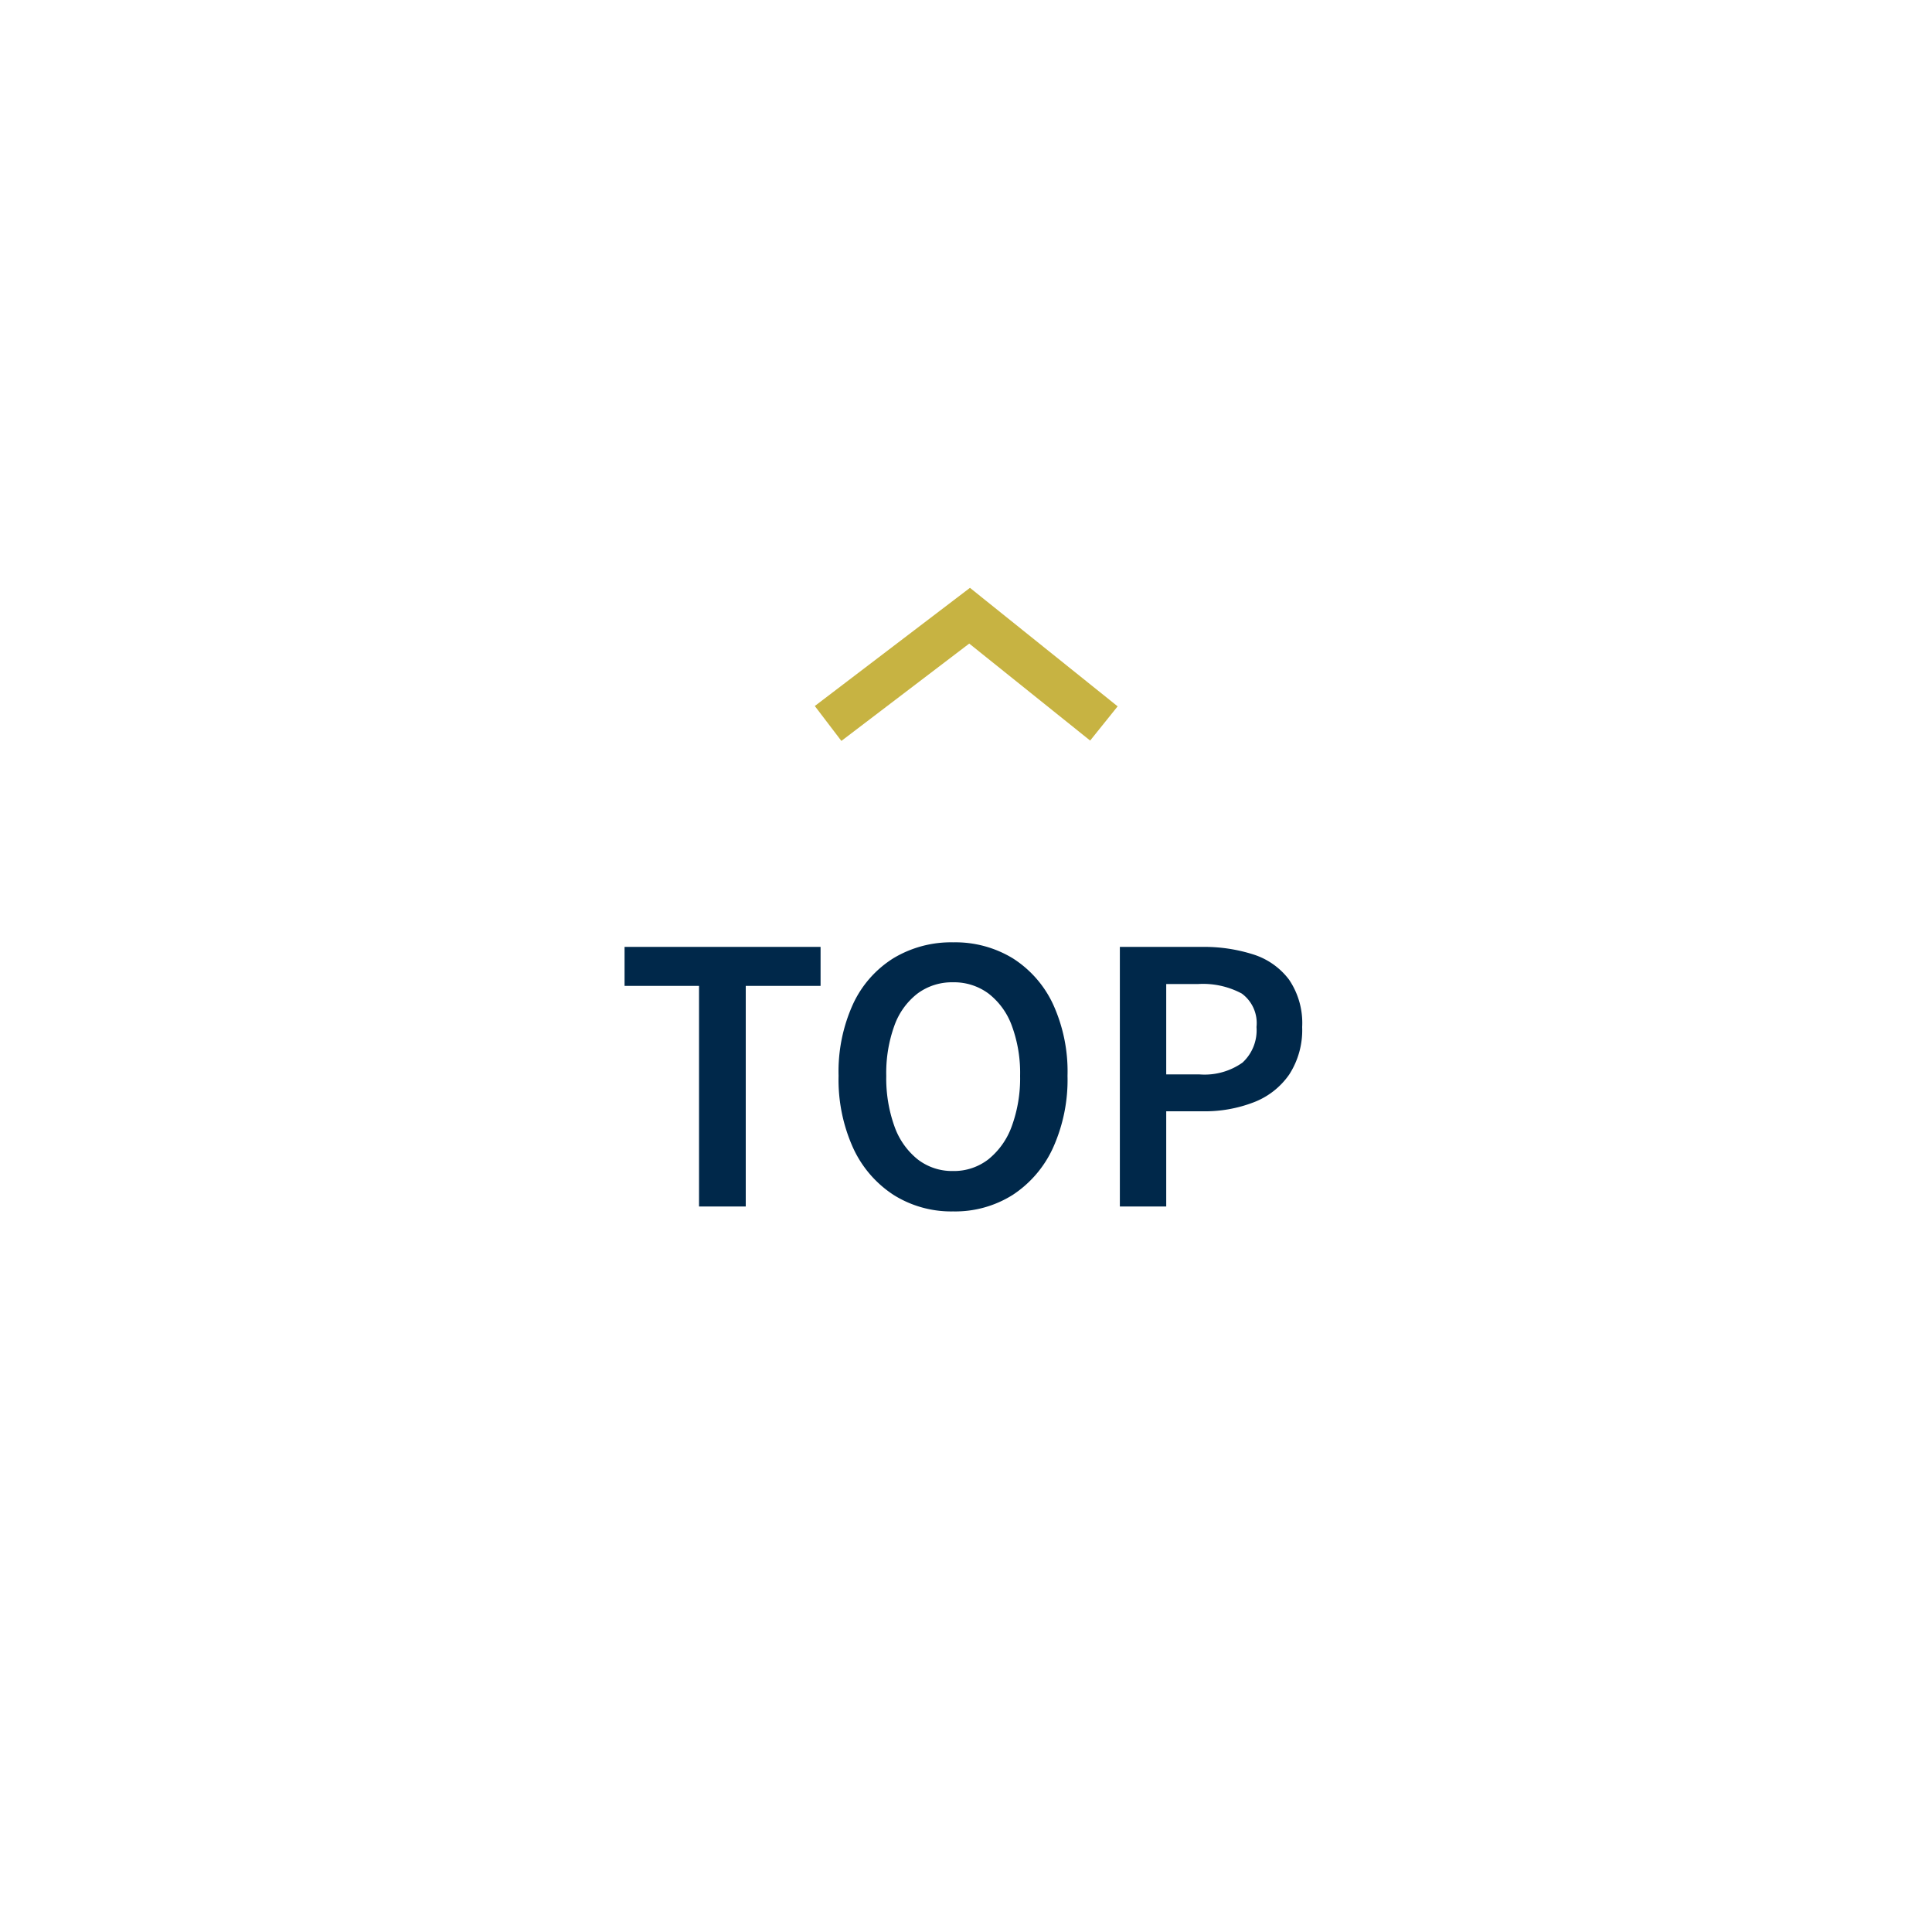 <svg xmlns="http://www.w3.org/2000/svg" xmlns:xlink="http://www.w3.org/1999/xlink" width="88" height="88" viewBox="0 0 88 88"><defs><filter id="a" x="0" y="0" width="88" height="88" filterUnits="userSpaceOnUse"><feOffset input="SourceAlpha"/><feGaussianBlur stdDeviation="3" result="b"/><feFlood flood-opacity="0.161"/><feComposite operator="in" in2="b"/><feComposite in="SourceGraphic"/></filter></defs><g transform="translate(-1821 -860)"><g transform="matrix(1, 0, 0, 1, 1821, 860)" filter="url(#a)"><circle cx="35" cy="35" r="35" transform="translate(9 9)" fill="#fff"/></g><path d="M-12.16,0V-10.048h-3.392v-1.776h8.928v1.776h-3.408V0ZM-.592.224A4.924,4.924,0,0,1-3.3-.528a5.062,5.062,0,0,1-1.84-2.136,7.535,7.535,0,0,1-.664-3.288,7.417,7.417,0,0,1,.664-3.28,4.873,4.873,0,0,1,1.84-2.08,5.089,5.089,0,0,1,2.712-.72,5.035,5.035,0,0,1,2.72.728A4.955,4.955,0,0,1,3.96-9.224a7.365,7.365,0,0,1,.664,3.272A7.535,7.535,0,0,1,3.96-2.664,5.082,5.082,0,0,1,2.128-.528,4.913,4.913,0,0,1-.592.224Zm0-1.84a2.553,2.553,0,0,0,1.616-.536A3.418,3.418,0,0,0,2.088-3.664a6.35,6.35,0,0,0,.376-2.288,6.2,6.2,0,0,0-.376-2.28A3.261,3.261,0,0,0,1.024-9.7a2.632,2.632,0,0,0-1.616-.512A2.632,2.632,0,0,0-2.208-9.7,3.21,3.21,0,0,0-3.264-8.232a6.326,6.326,0,0,0-.368,2.28,6.474,6.474,0,0,0,.368,2.288A3.364,3.364,0,0,0-2.208-2.152,2.553,2.553,0,0,0-.592-1.616ZM7.008,0V-11.824h3.728a7.378,7.378,0,0,1,2.352.344,3.274,3.274,0,0,1,1.624,1.144,3.519,3.519,0,0,1,.6,2.16,3.726,3.726,0,0,1-.592,2.168A3.476,3.476,0,0,1,13.1-4.744a6.179,6.179,0,0,1-2.3.408H9.12V0ZM9.12-6.016h1.52a2.992,2.992,0,0,0,1.952-.536,2,2,0,0,0,.64-1.624A1.666,1.666,0,0,0,12.56-9.7a3.738,3.738,0,0,0-2-.432H9.12Z" transform="translate(1865 914.954)" fill="#00284a"/><path d="M-9856.395-17312.885l-1.211-1.59,7.068-5.383.609.49,6.117,4.908-1.252,1.559-5.508-4.418Z" transform="translate(11715.719 18206.633)" fill="#c7b342"/></g></svg>